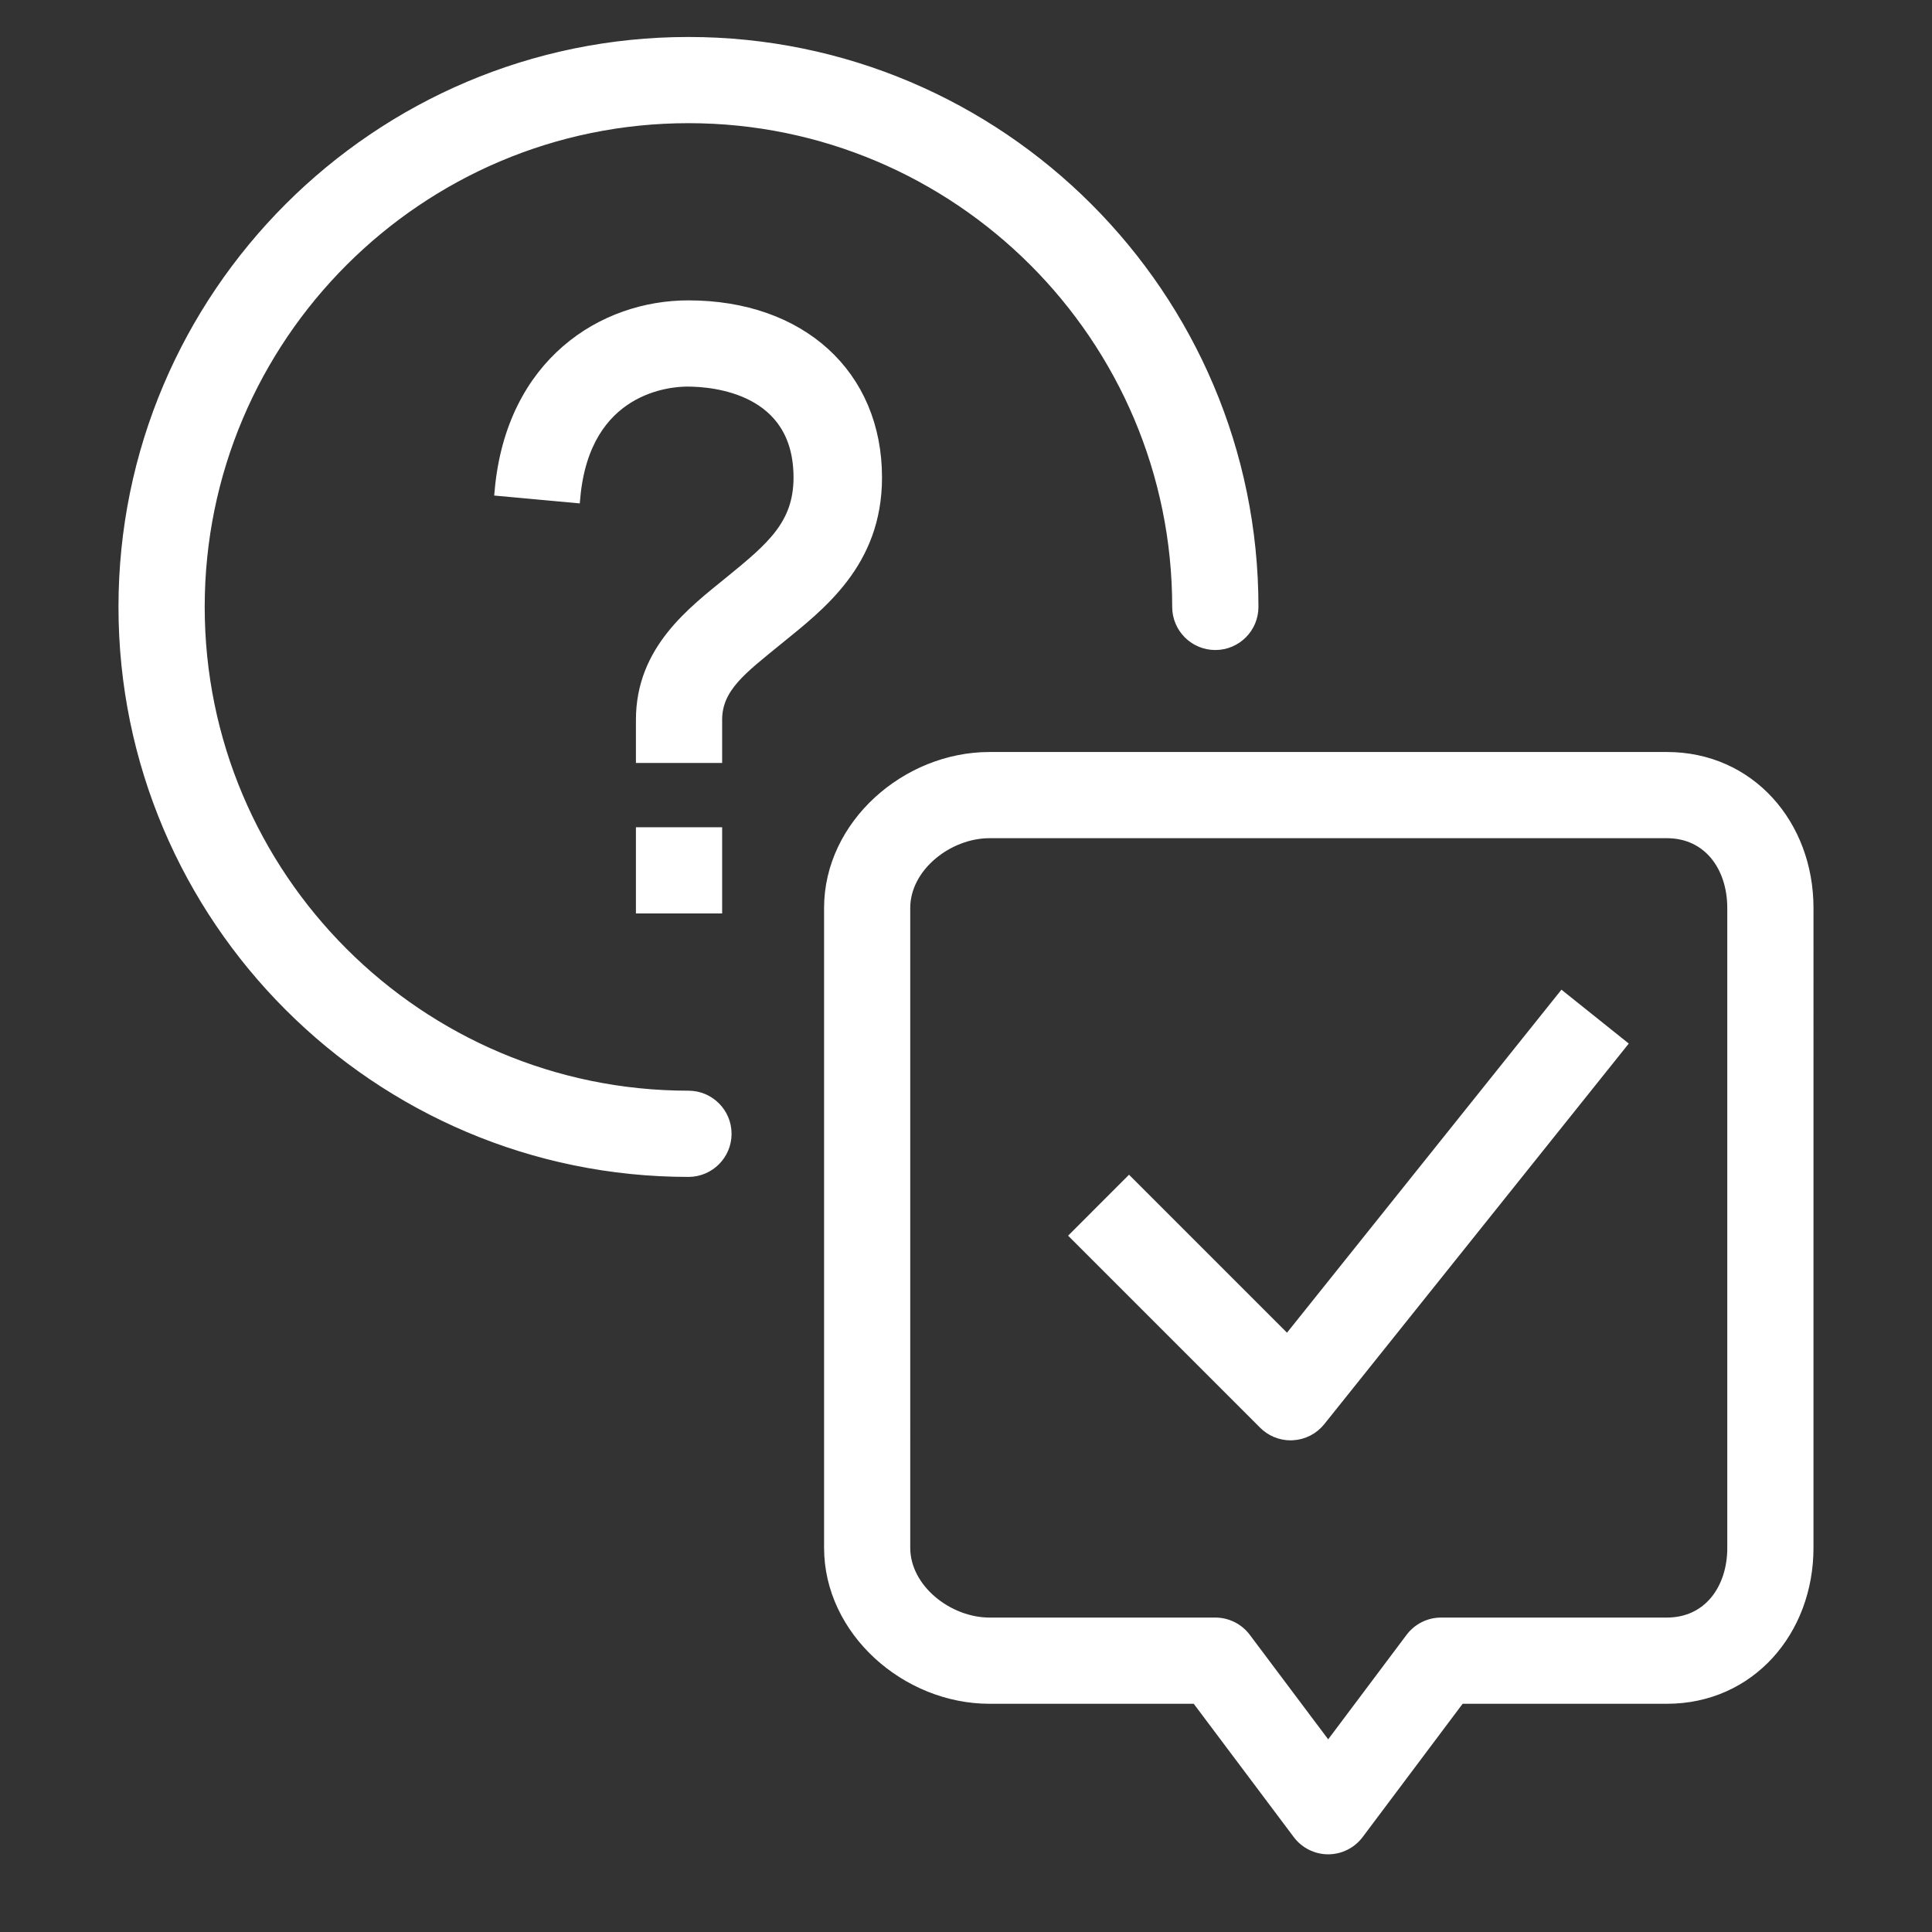 <?xml version="1.0" encoding="utf-8"?>
<!-- Generator: Adobe Illustrator 15.0.2, SVG Export Plug-In . SVG Version: 6.00 Build 0)  -->
<!DOCTYPE svg PUBLIC "-//W3C//DTD SVG 1.1//EN" "http://www.w3.org/Graphics/SVG/1.1/DTD/svg11.dtd">
<svg version="1.1" id="Layer_1" xmlns="http://www.w3.org/2000/svg" xmlns:xlink="http://www.w3.org/1999/xlink" x="0px" y="0px"
	 width="75px" height="75px" viewBox="0 0 75 75" enable-background="new 0 0 75 75" xml:space="preserve">
<rect x="0" y="0" width="75" height="75" fill="#333333" stroke="none"/>
<g>
	<defs>
		<rect id="SVGID_1_" x="-175.1" y="-174.1" width="425.199" height="425.199"/>
	</defs>
	<clipPath id="SVGID_2_">
		<use xlink:href="#SVGID_1_"  overflow="visible"/>
	</clipPath>
	<path clip-path="url(#SVGID_2_)" fill="#FFFFFF" d="M49.979,52.053l-6.15-6.15l-2.065,2.066l7.305,7.305
		c0.274,0.275,0.646,0.428,1.033,0.428c0.026,0,0.054-0.002,0.081-0.004c0.412-0.021,0.8-0.221,1.059-0.545l11.688-14.609
		l-2.282-1.826L49.979,52.053z M67.266,60.084c0,1.611-0.946,2.922-2.557,2.922h-8.766c-0.459,0-0.893,0.217-1.169,0.584
		l-3.214,4.285l-3.214-4.285c-0.275-0.367-0.709-0.584-1.169-0.584h-8.766c-1.611,0-3.288-1.311-3.288-2.922V35.248
		c0-1.611,1.677-2.922,3.288-2.922h26.297c1.61,0,2.557,1.311,2.557,2.922V60.084z M64.709,29.405H38.412
		c-3.222,0-6.209,2.621-6.209,5.843v24.836c0,3.223,2.987,5.844,6.209,5.844h8.035l3.945,5.258c0.275,0.367,0.709,0.586,1.168,0.586
		c0.46,0,0.894-0.219,1.169-0.586l3.944-5.258h8.035c3.223,0,5.479-2.621,5.479-5.844V35.248
		C70.188,32.026,67.932,29.405,64.709,29.405 M27.821,32.326h-2.922v2.922h2.922V32.326z M26.72,11.873
		c-3.309,0-6.854,2.219-7.305,7.172l2.899,0.266c0.39-4.299,3.701-4.516,4.366-4.516c1.026,0,4.337,0.271,4.337,3.743
		c0,1.833-1.069,2.724-2.665,4.026c-1.458,1.187-3.453,2.666-3.453,5.38v1.461h2.922v-1.461c0-1.265,0.974-1.974,2.375-3.117
		c1.627-1.325,3.831-2.974,3.831-6.289C34.027,14.553,31.089,11.873,26.72,11.873 M26.726,42.553
		c-10.474,0-18.992-8.52-18.992-18.992S16.252,4.569,26.726,4.569c10.473,0,18.991,8.519,18.991,18.991
		c0,0.807,0.654,1.461,1.461,1.461c0.808,0,1.462-0.654,1.462-1.461c0-12.082-9.831-21.912-21.914-21.912S4.812,11.479,4.812,23.561
		c0,12.084,9.831,21.914,21.914,21.914c0.806,0,1.461-0.654,1.461-1.461S27.531,42.553,26.726,42.553"/>
	<path clip-path="url(#SVGID_2_)" fill="none" stroke="#FFFFFF" stroke-width="0.425" stroke-miterlimit="10" d="M49.979,52.053
		l-6.15-6.15l-2.065,2.066l7.305,7.305c0.274,0.275,0.646,0.428,1.033,0.428c0.026,0,0.054-0.002,0.081-0.004
		c0.412-0.021,0.8-0.221,1.059-0.545l11.688-14.609l-2.282-1.826L49.979,52.053z M67.266,60.084c0,1.611-0.946,2.922-2.557,2.922
		h-8.766c-0.459,0-0.893,0.217-1.169,0.584l-3.214,4.285l-3.214-4.285c-0.275-0.367-0.709-0.584-1.169-0.584h-8.766
		c-1.611,0-3.288-1.311-3.288-2.922V35.248c0-1.611,1.677-2.922,3.288-2.922h26.297c1.61,0,2.557,1.311,2.557,2.922V60.084z
		 M64.709,29.405H38.412c-3.222,0-6.209,2.621-6.209,5.843v24.836c0,3.223,2.987,5.844,6.209,5.844h8.035l3.945,5.258
		c0.275,0.367,0.709,0.586,1.168,0.586c0.46,0,0.894-0.219,1.169-0.586l3.944-5.258h8.035c3.223,0,5.479-2.621,5.479-5.844V35.248
		C70.188,32.026,67.932,29.405,64.709,29.405z M27.821,32.326h-2.922v2.922h2.922V32.326z M26.72,11.873
		c-3.309,0-6.854,2.219-7.305,7.172l2.899,0.266c0.39-4.299,3.701-4.516,4.366-4.516c1.026,0,4.337,0.271,4.337,3.743
		c0,1.833-1.069,2.724-2.665,4.026c-1.458,1.187-3.453,2.666-3.453,5.38v1.461h2.922v-1.461c0-1.265,0.974-1.974,2.375-3.117
		c1.627-1.325,3.831-2.974,3.831-6.289C34.027,14.553,31.089,11.873,26.72,11.873z M26.726,42.553
		c-10.474,0-18.992-8.52-18.992-18.992S16.252,4.569,26.726,4.569c10.473,0,18.991,8.519,18.991,18.991
		c0,0.807,0.654,1.461,1.461,1.461c0.808,0,1.462-0.654,1.462-1.461c0-12.082-9.831-21.912-21.914-21.912S4.812,11.479,4.812,23.561
		c0,12.084,9.831,21.914,21.914,21.914c0.806,0,1.461-0.654,1.461-1.461S27.531,42.553,26.726,42.553z"/>
</g>
</svg>
